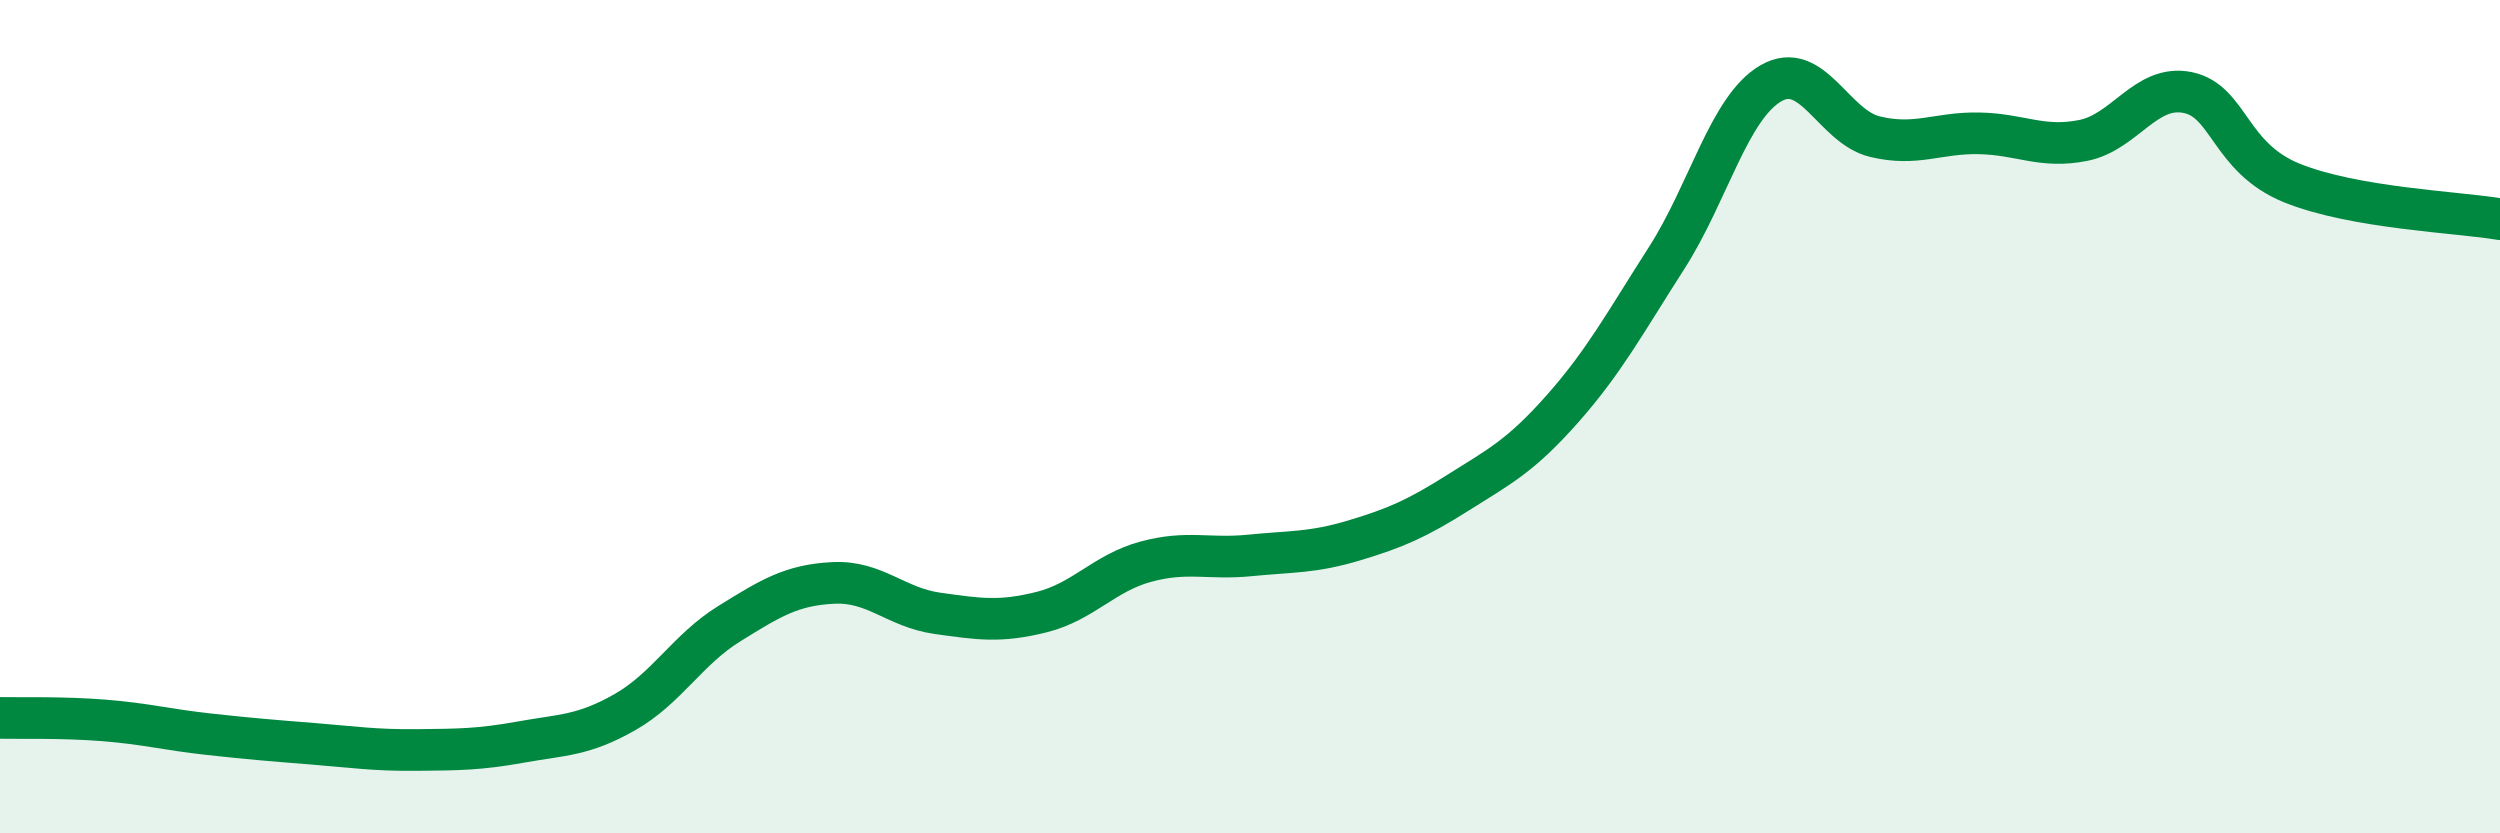 
    <svg width="60" height="20" viewBox="0 0 60 20" xmlns="http://www.w3.org/2000/svg">
      <path
        d="M 0,17.23 C 0.5,17.24 1.5,17.21 2.5,17.29 C 3.5,17.37 4,17.51 5,17.62 C 6,17.73 6.5,17.77 7.5,17.85 C 8.5,17.93 9,18.01 10,18 C 11,17.99 11.5,17.99 12.5,17.81 C 13.5,17.63 14,17.66 15,17.09 C 16,16.52 16.5,15.59 17.5,14.97 C 18.5,14.35 19,14.04 20,13.99 C 21,13.94 21.5,14.58 22.5,14.72 C 23.5,14.86 24,14.94 25,14.69 C 26,14.44 26.5,13.75 27.5,13.48 C 28.5,13.21 29,13.43 30,13.33 C 31,13.23 31.5,13.27 32.5,12.97 C 33.5,12.67 34,12.45 35,11.82 C 36,11.19 36.5,10.94 37.5,9.81 C 38.5,8.68 39,7.75 40,6.19 C 41,4.63 41.5,2.58 42.5,2 C 43.5,1.42 44,3.04 45,3.28 C 46,3.52 46.5,3.18 47.5,3.2 C 48.5,3.22 49,3.57 50,3.37 C 51,3.17 51.5,2.02 52.5,2.22 C 53.5,2.42 53.5,3.78 55,4.39 C 56.5,5 59,5.09 60,5.26L60 20L0 20Z"
        fill="#008740"
        opacity="0.1"
        stroke-linecap="round"
        stroke-linejoin="round"
      />
      <path
        d="M 0,17.23 C 0.5,17.24 1.5,17.21 2.5,17.29 C 3.5,17.37 4,17.51 5,17.62 C 6,17.73 6.5,17.77 7.5,17.85 C 8.5,17.93 9,18.01 10,18 C 11,17.99 11.5,17.99 12.5,17.81 C 13.5,17.63 14,17.66 15,17.09 C 16,16.52 16.5,15.59 17.5,14.97 C 18.5,14.35 19,14.04 20,13.99 C 21,13.94 21.5,14.58 22.5,14.72 C 23.5,14.86 24,14.94 25,14.69 C 26,14.44 26.5,13.75 27.5,13.48 C 28.5,13.21 29,13.43 30,13.33 C 31,13.23 31.5,13.27 32.5,12.97 C 33.5,12.67 34,12.45 35,11.82 C 36,11.19 36.5,10.94 37.5,9.81 C 38.5,8.68 39,7.75 40,6.19 C 41,4.63 41.5,2.58 42.5,2 C 43.5,1.42 44,3.04 45,3.28 C 46,3.52 46.5,3.18 47.5,3.2 C 48.5,3.22 49,3.57 50,3.37 C 51,3.17 51.5,2.02 52.5,2.22 C 53.5,2.42 53.5,3.78 55,4.39 C 56.5,5 59,5.09 60,5.26"
        stroke="#008740"
        stroke-width="1"
        fill="none"
        stroke-linecap="round"
        stroke-linejoin="round"
      />
    </svg>
  